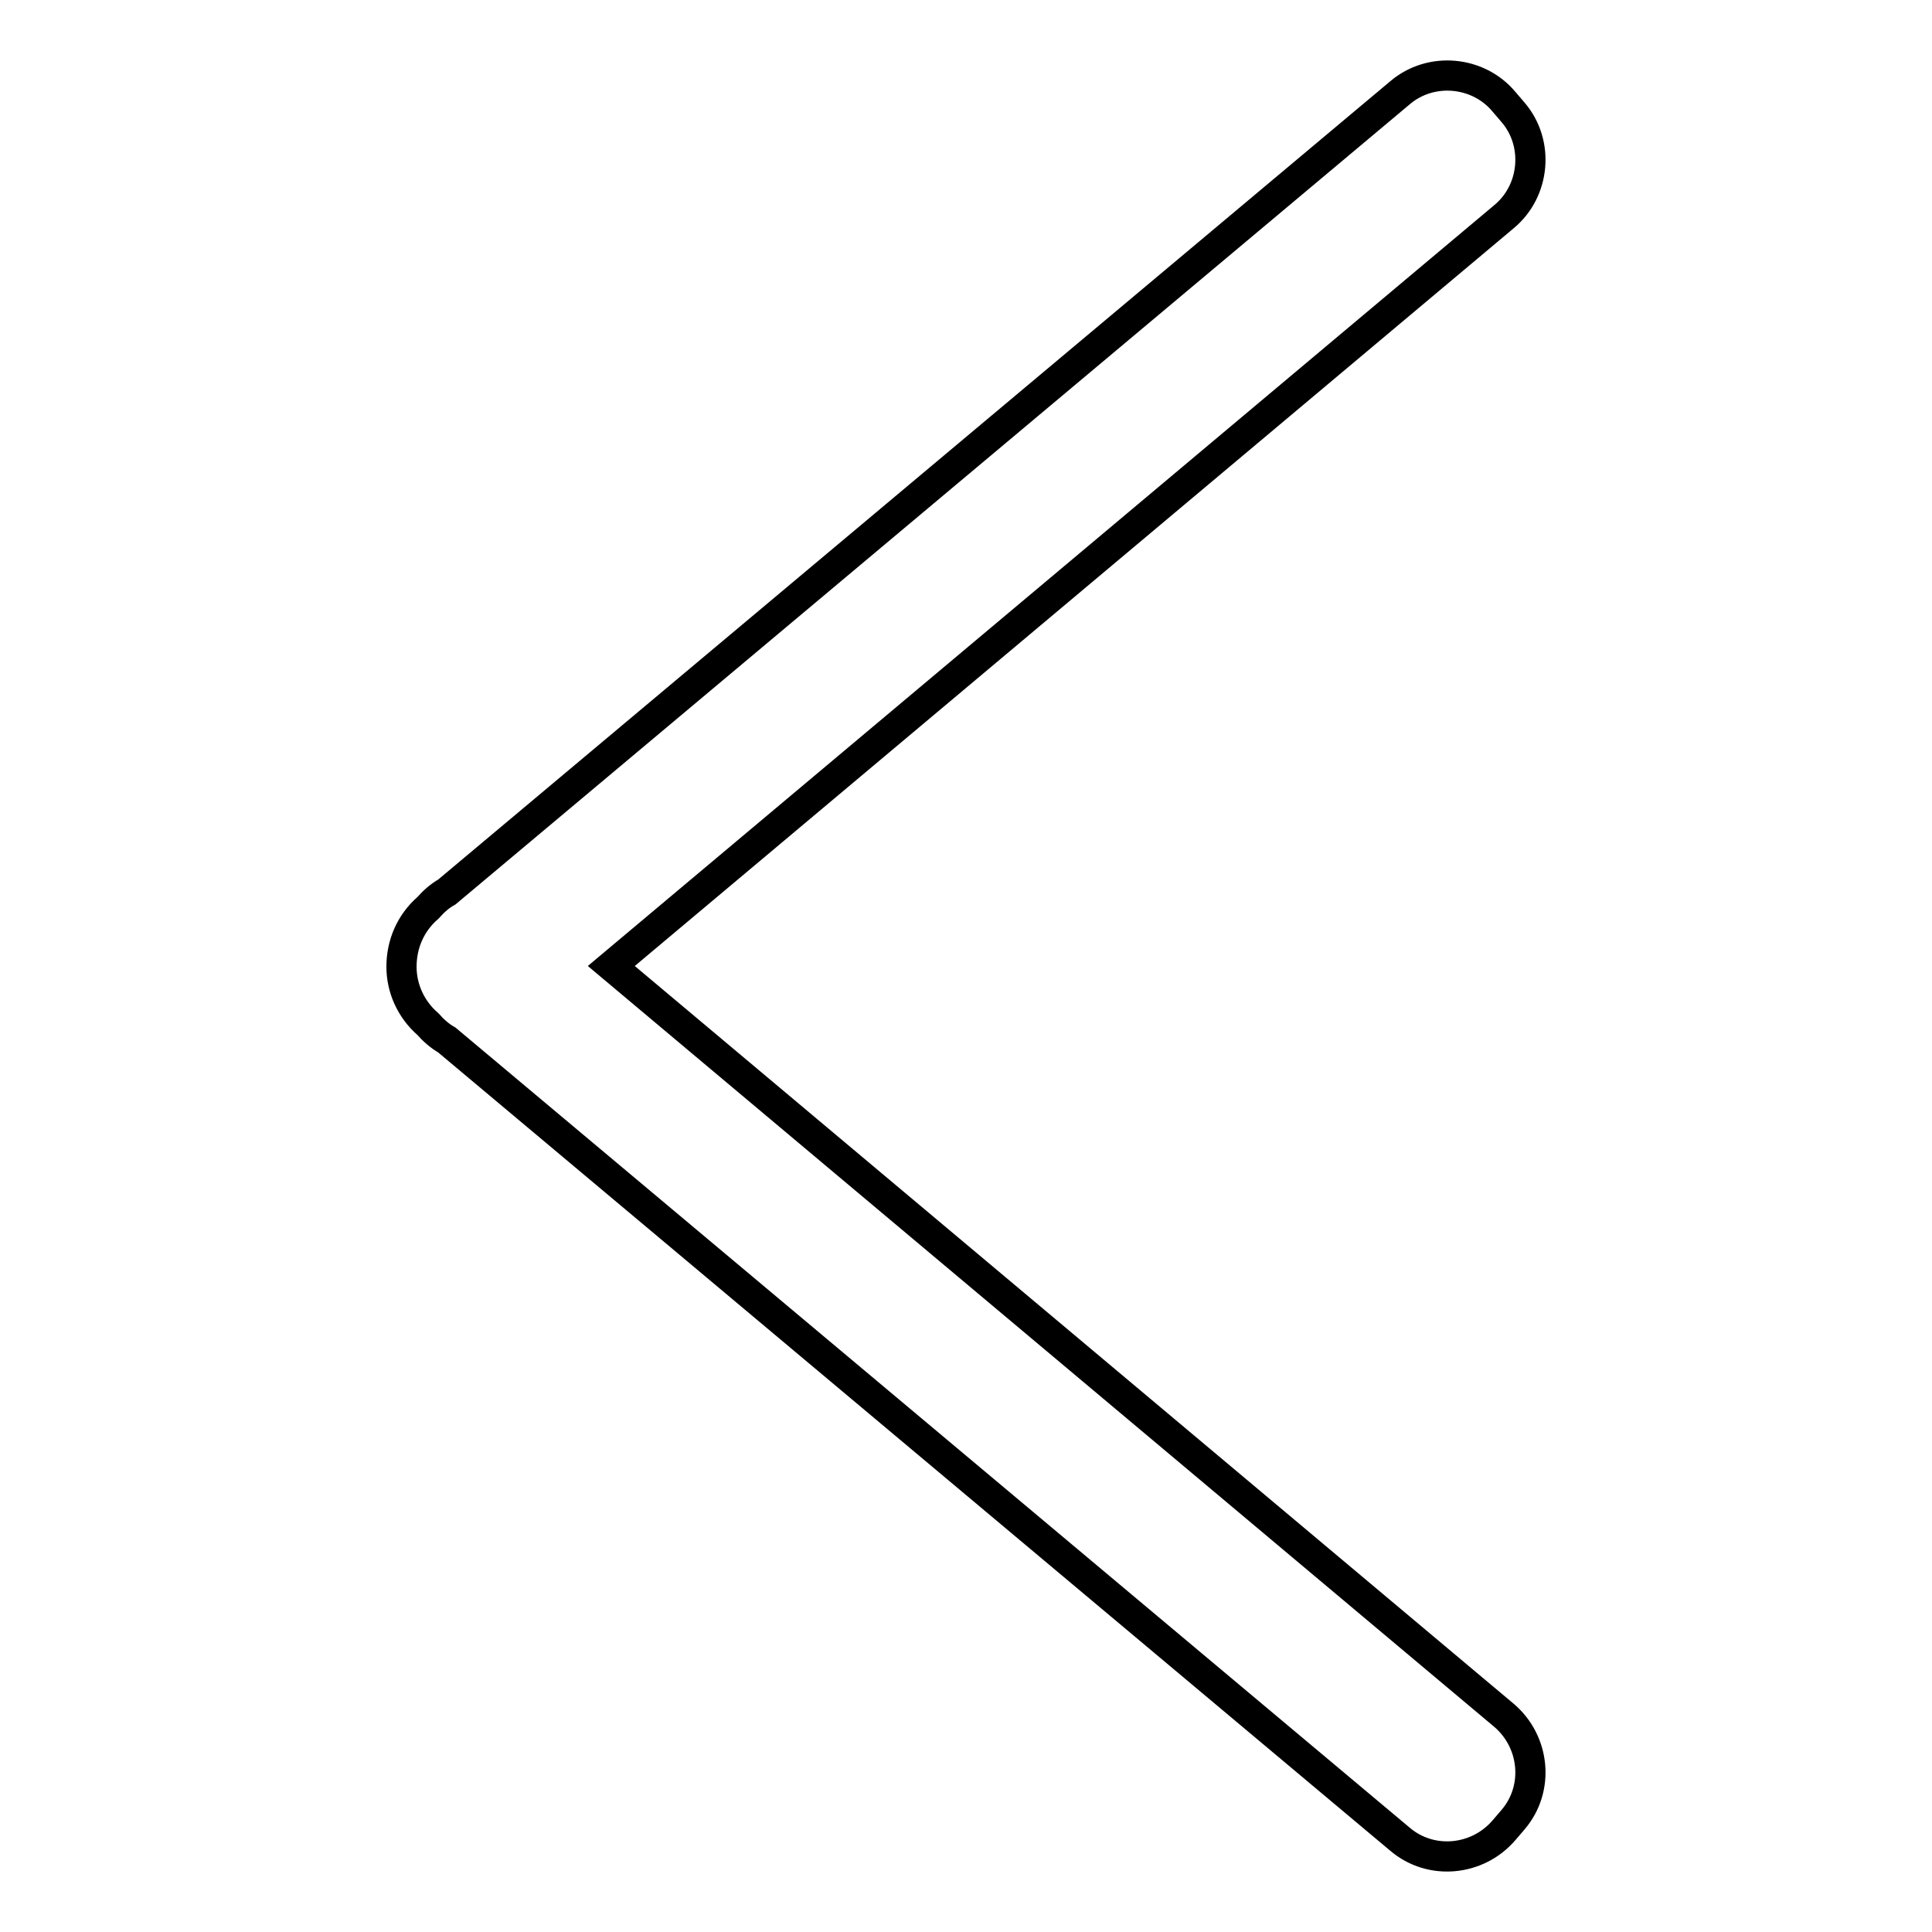 <?xml version="1.0" encoding="utf-8"?>
<!-- Svg Vector Icons : http://www.onlinewebfonts.com/icon -->
<!DOCTYPE svg PUBLIC "-//W3C//DTD SVG 1.1//EN" "http://www.w3.org/Graphics/SVG/1.1/DTD/svg11.dtd">
<svg version="1.1" xmlns="http://www.w3.org/2000/svg" xmlns:xlink="http://www.w3.org/1999/xlink" x="0px" y="0px" viewBox="0 0 256 256" enable-background="new 0 0 256 256" xml:space="preserve">
<g><g><path stroke-width="4" fill-opacity="0" stroke="#000000"  d="M56.7,120.3L56.7,120.3c0.8-0.9,1.6-1.6,2.5-2.1L185.5,12.3c4.1-3.5,10.4-2.9,13.8,1.2l1.2,1.4c3.5,4.1,2.9,10.4-1.2,13.8L81,128l118.3,99.3c4.1,3.5,4.7,9.7,1.2,13.8l-1.2,1.4c-3.5,4.1-9.7,4.7-13.8,1.2L59.2,137.8c-0.9-0.5-1.8-1.3-2.5-2.1l0,0c-2.3-2-3.5-4.8-3.5-7.6C53.2,125.1,54.4,122.3,56.7,120.3z"/></g></g>
</svg>